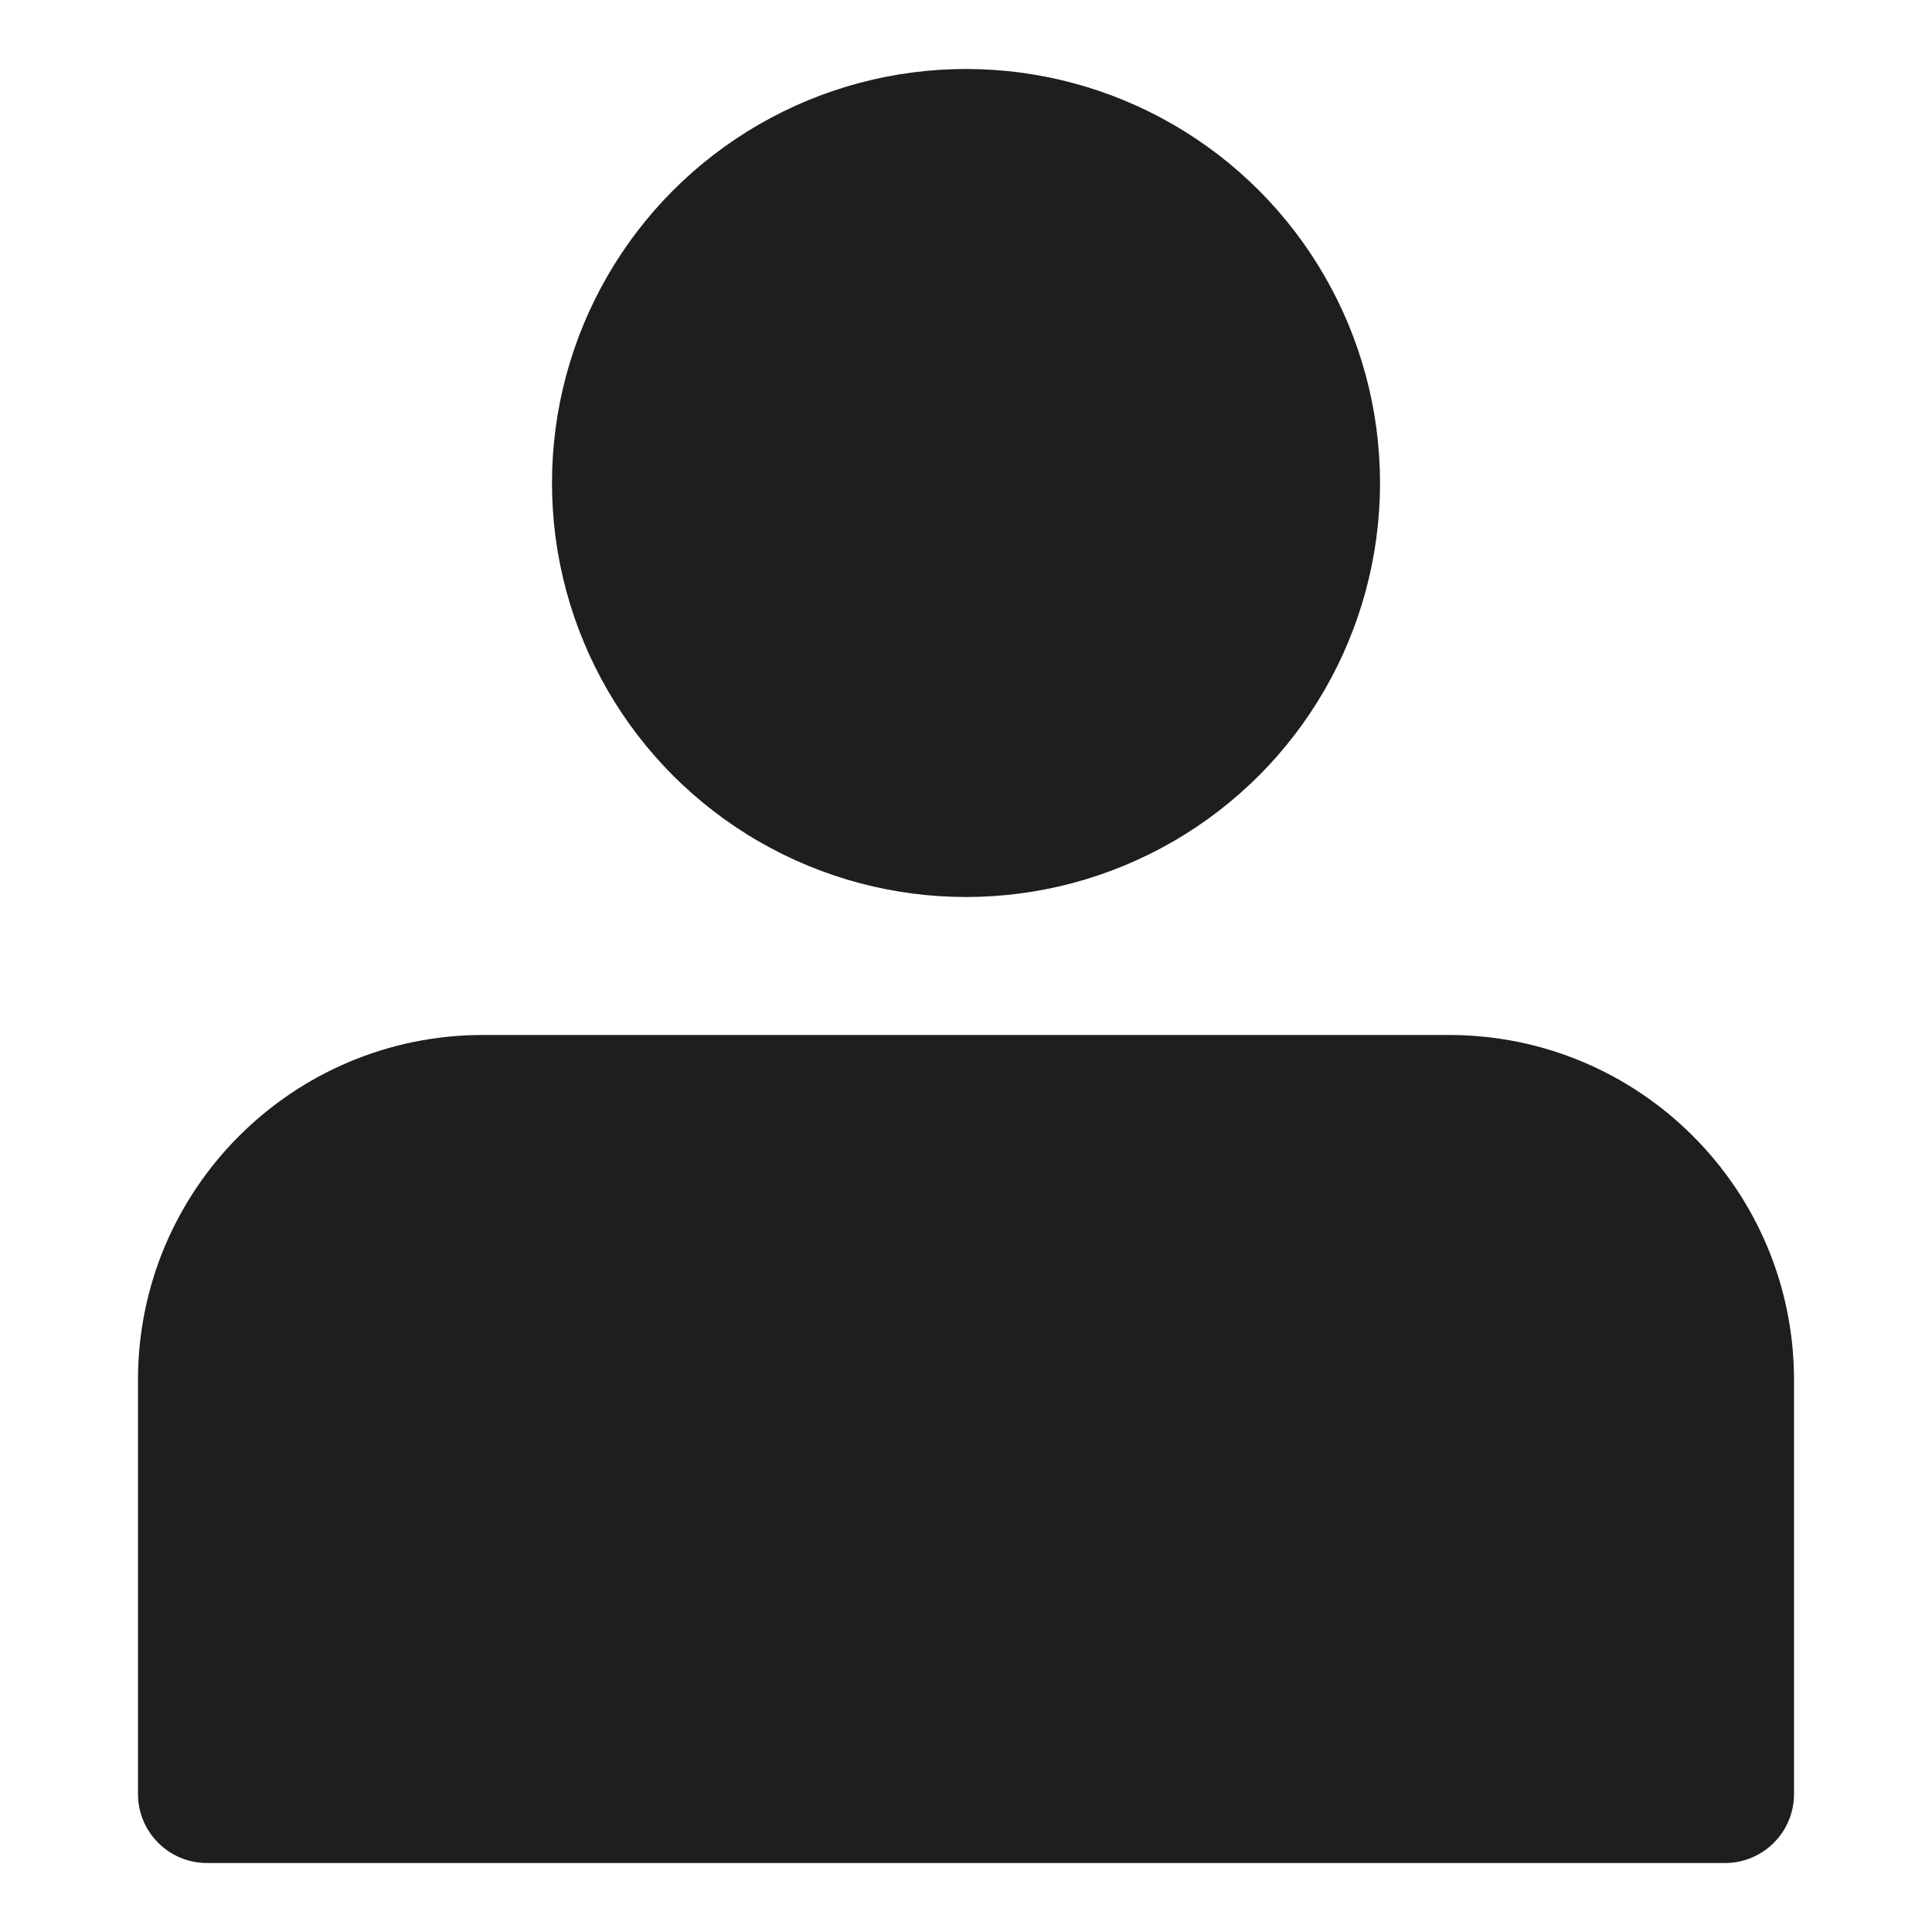 <svg width="24" height="24" viewBox="0 0 24 24" fill="none" xmlns="http://www.w3.org/2000/svg">
<rect width="24" height="24" fill="white"/>
<path d="M1.714 17.143C1.714 14.776 3.633 12.857 6 12.857H18C20.367 12.857 22.286 14.776 22.286 17.143V22.286C22.286 22.759 21.902 23.143 21.429 23.143H2.571C2.098 23.143 1.714 22.759 1.714 22.286V17.143Z" fill="#1E1E1E"/>
<circle cx="12" cy="6" r="5.143" fill="#1E1E1E"/>
</svg>
